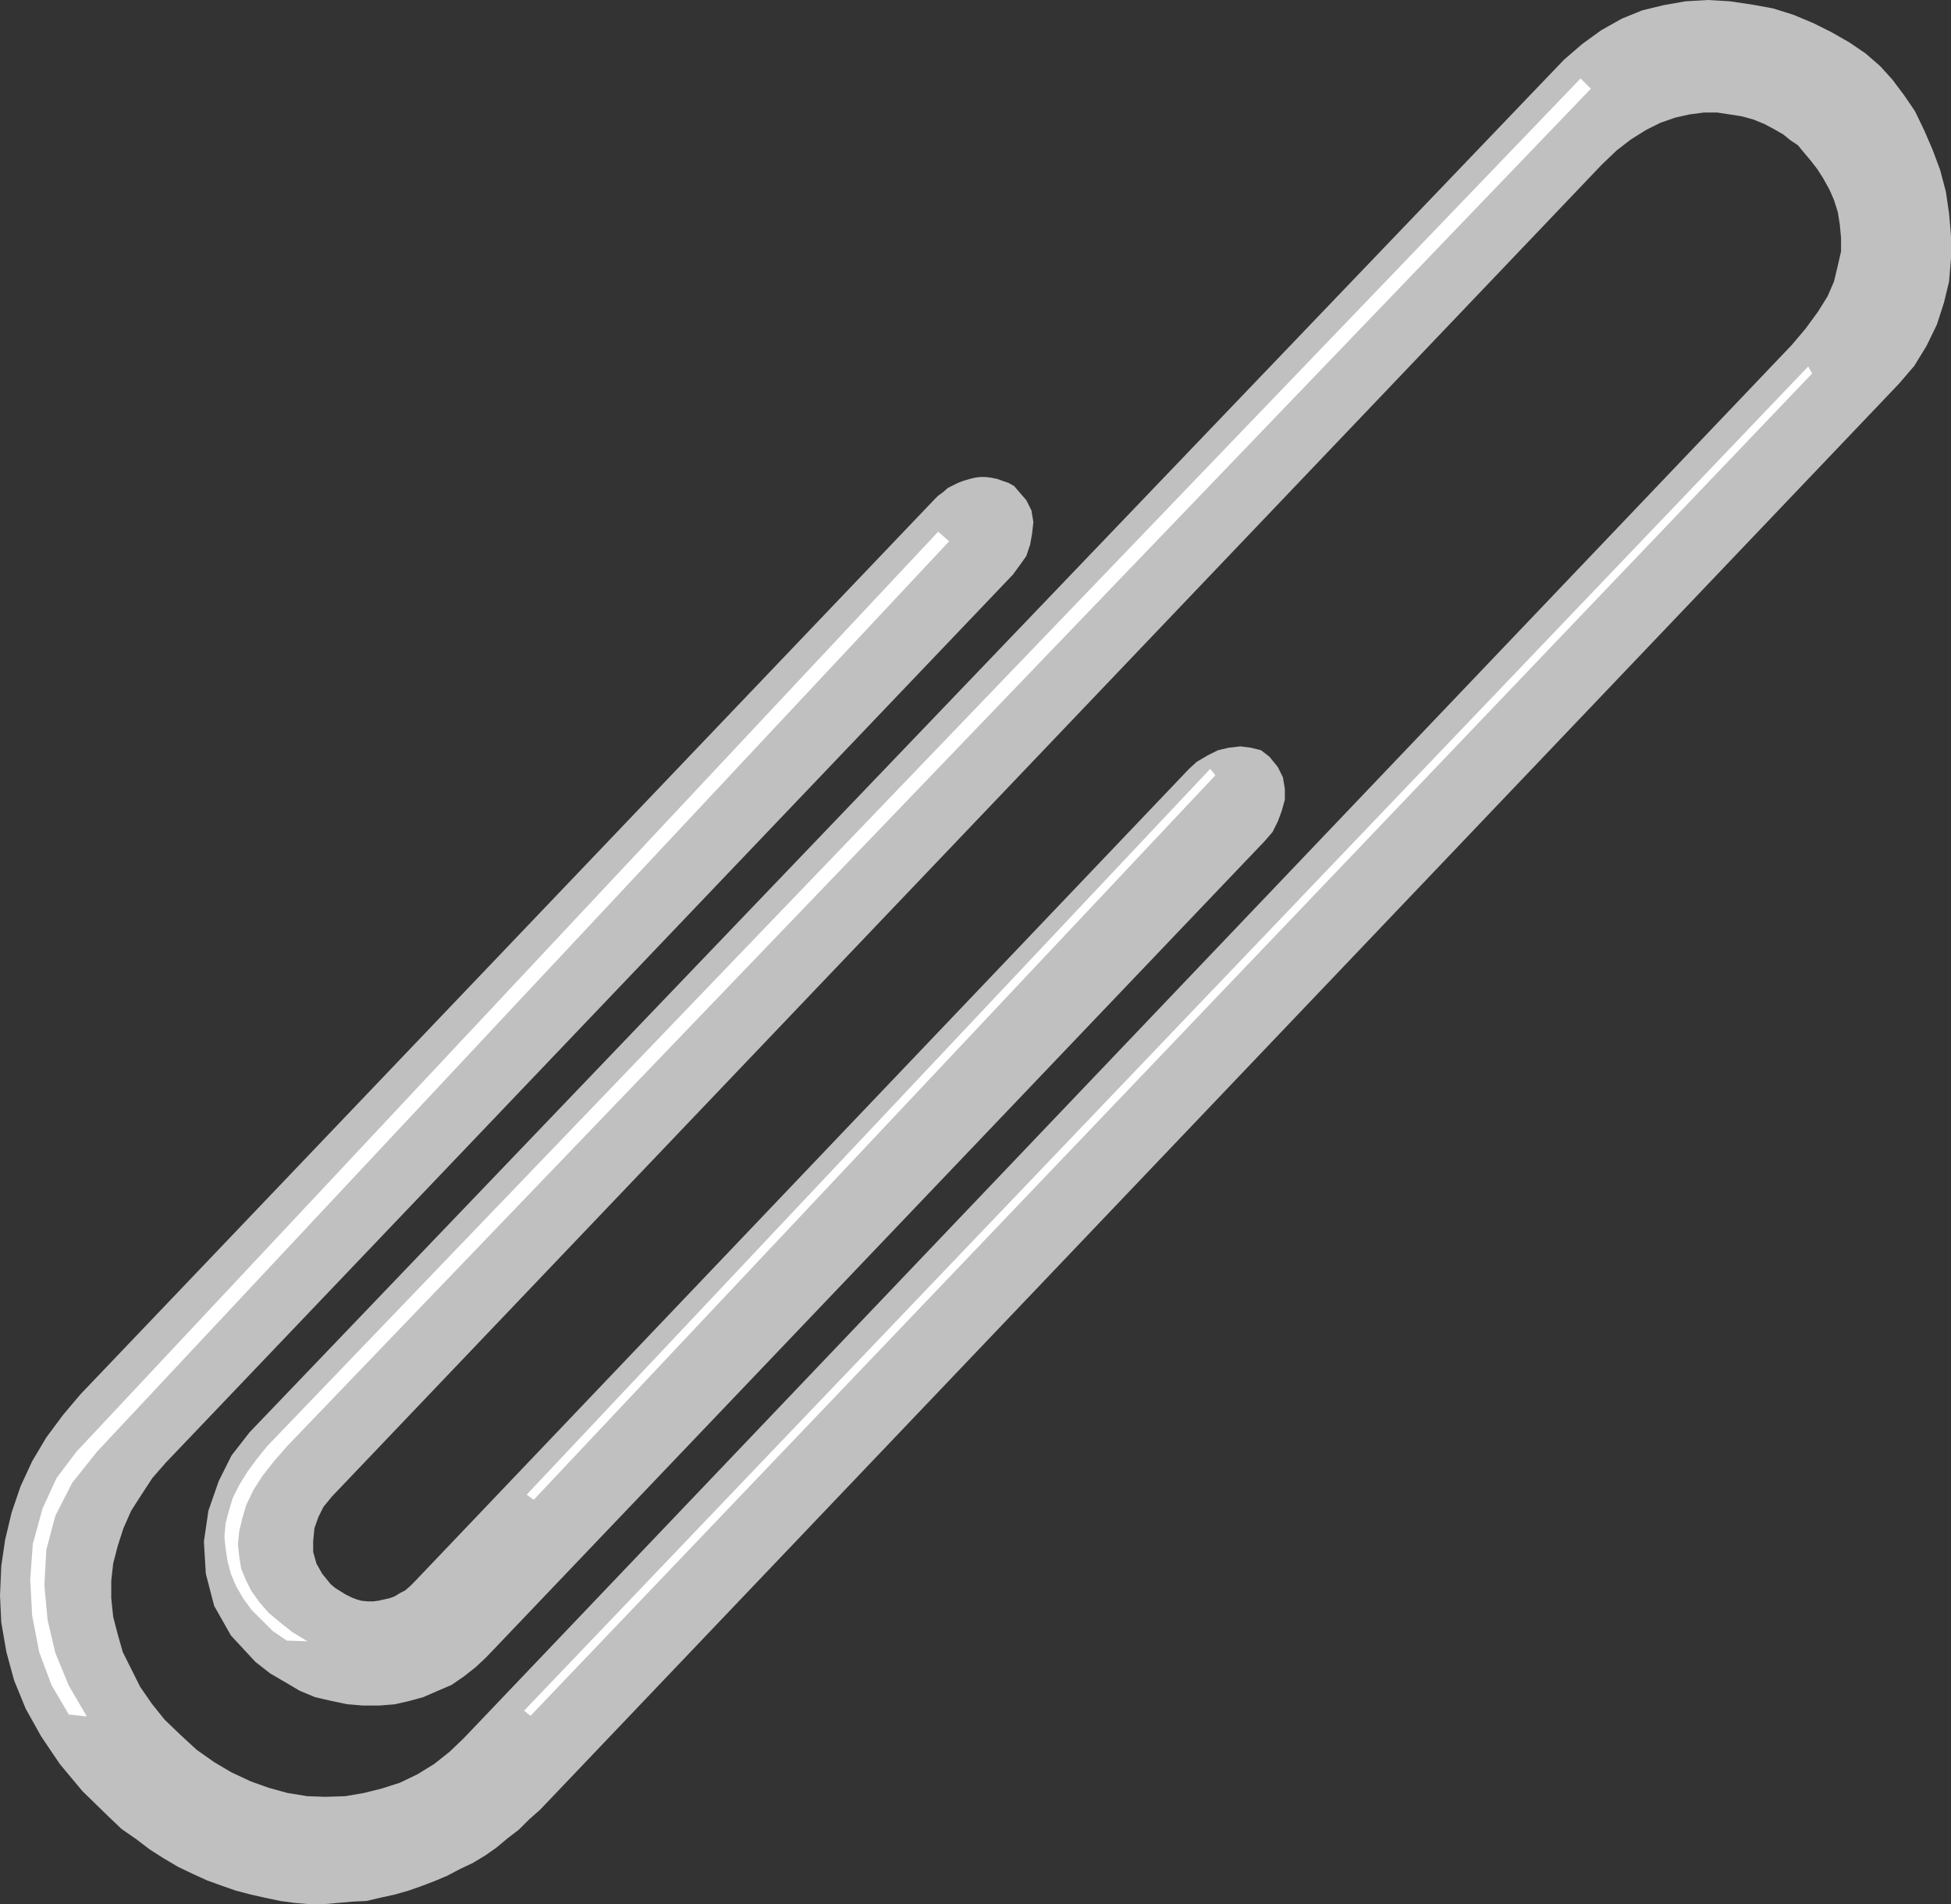 <?xml version="1.0" encoding="UTF-8" standalone="no"?>
<svg
   version="1.0"
   width="129.724mm"
   height="126.623mm"
   id="svg5"
   sodipodi:docname="Paper Clip 06.wmf"
   xmlns:inkscape="http://www.inkscape.org/namespaces/inkscape"
   xmlns:sodipodi="http://sodipodi.sourceforge.net/DTD/sodipodi-0.dtd"
   xmlns="http://www.w3.org/2000/svg"
   xmlns:svg="http://www.w3.org/2000/svg">
  <rect width="100%" height="100%" fill="#333333" stroke="none"/>
  <sodipodi:namedview
     id="namedview5"
     pagecolor="#ffffff"
     bordercolor="#000000"
     borderopacity="0.25"
     inkscape:showpageshadow="2"
     inkscape:pageopacity="0.0"
     inkscape:pagecheckerboard="0"
     inkscape:deskcolor="#d1d1d1"
     inkscape:document-units="mm" />
  <defs
     id="defs1">
    <pattern
       id="WMFhbasepattern"
       patternUnits="userSpaceOnUse"
       width="6"
       height="6"
       x="0"
       y="0" />
  </defs>
  <path
     style="fill:#c0c0c0;fill-opacity:1;fill-rule:evenodd;stroke:none"
     d="m 20.2,350.448 214.605,-224.907 0.97,-0.969 1.131,-0.808 1.293,-1.131 1.293,-0.646 1.293,-0.646 1.293,-0.485 1.616,-0.485 1.293,-0.323 1.293,-0.162 h 1.454 l 1.293,0.162 1.616,0.323 1.293,0.485 1.454,0.485 1.454,0.808 0.97,1.131 2.101,2.424 1.293,2.585 0.485,2.908 -0.323,2.908 -0.485,2.747 -0.97,2.908 -1.616,2.262 -1.778,2.424 -212.827,223.13 -3.394,3.878 -2.747,4.201 -2.586,4.039 -1.939,4.362 -1.454,4.524 -1.131,4.362 -0.485,4.362 v 4.362 l 0.485,4.686 1.131,4.362 1.293,4.524 2.101,4.201 2.262,4.524 2.909,4.201 3.232,4.039 4.04,3.878 4.04,3.716 4.363,3.07 4.363,2.585 4.848,2.262 4.525,1.616 4.686,1.293 5.01,0.808 4.525,0.162 5.01,-0.162 4.686,-0.808 4.525,-1.131 4.525,-1.454 4.363,-2.1 4.202,-2.585 3.878,-3.07 3.555,-3.393 333.704,-350.125 3.555,-4.201 3.07,-4.201 2.424,-3.878 1.616,-3.716 0.97,-4.039 0.808,-3.555 v -3.393 l -0.323,-3.393 -0.485,-3.07 -0.97,-3.07 -1.131,-2.585 -1.616,-2.908 -1.454,-2.262 -1.616,-2.1 -1.778,-2.1 -1.454,-1.777 -1.939,-1.293 -1.778,-1.454 -2.262,-1.293 -2.424,-1.293 -2.747,-1.131 -2.909,-0.808 -3.07,-0.485 -3.232,-0.485 h -3.232 l -3.717,0.485 -3.555,0.808 -3.717,1.293 -3.555,1.777 -3.878,2.424 -3.555,2.747 -3.717,3.555 -319.16,334.776 -2.101,2.585 -1.293,2.585 -0.97,2.747 -0.323,3.231 v 2.747 l 0.808,2.908 1.454,2.585 2.101,2.585 1.131,0.969 1.293,0.808 1.293,0.808 1.616,0.808 1.293,0.485 1.131,0.323 1.616,0.162 h 1.293 l 1.293,-0.162 1.454,-0.323 1.454,-0.323 1.293,-0.485 1.293,-0.808 1.293,-0.646 1.293,-1.131 0.97,-0.969 194.728,-204.388 1.939,-1.777 2.747,-1.616 2.586,-1.293 2.747,-0.646 2.909,-0.323 2.586,0.323 2.586,0.646 2.101,1.616 2.101,2.585 1.293,2.585 0.485,2.908 v 2.747 l -0.808,2.908 -0.97,2.585 -1.293,2.585 -1.939,2.262 -195.697,205.196 -2.586,2.424 -3.07,2.424 -3.07,2.1 -3.394,1.454 -3.717,1.616 -3.555,0.969 -3.555,0.808 -3.878,0.323 h -4.202 l -3.878,-0.323 -3.878,-0.808 -4.202,-0.969 -3.878,-1.616 -3.555,-2.1 -3.878,-2.262 -3.717,-2.908 -6.141,-6.624 -4.202,-7.432 -2.101,-8.079 -0.485,-8.079 1.131,-7.755 2.586,-7.432 3.232,-6.463 4.525,-5.817 330.31,-344.955 4.686,-4.039 4.686,-3.393 5.171,-2.908 5.171,-2.1 5.333,-1.293 5.494,-0.969 L 429.209,0 l 5.494,0.323 5.494,0.808 5.333,0.969 5.171,1.616 5.01,2.1 4.525,2.262 4.525,2.585 4.04,2.747 3.717,3.231 3.07,3.393 2.909,3.878 2.747,4.039 2.262,4.686 2.101,4.847 1.939,5.17 1.454,5.493 0.808,5.493 0.485,5.655 v 5.655 l -0.485,5.817 -1.293,5.332 -1.778,5.493 -2.586,5.332 -3.07,5.009 -3.878,4.524 -341.46,358.365 -2.747,2.424 -2.586,2.585 -2.747,2.1 -2.909,2.424 -2.747,1.939 -3.232,1.939 -3.07,1.454 -3.394,1.777 -3.07,1.293 -3.394,1.293 -3.232,1.131 -3.394,0.969 -3.717,0.808 -3.394,0.808 -3.555,0.162 -3.555,0.323 -3.717,0.323 h -3.555 l -3.717,-0.323 -3.555,-0.485 -3.878,-0.808 -3.555,-0.808 -3.717,-0.969 -3.717,-1.293 -3.555,-1.293 -3.555,-1.616 -3.717,-1.777 -3.555,-2.1 -3.555,-2.262 -3.394,-2.585 -3.717,-2.585 -3.394,-3.231 -6.464,-6.301 -5.656,-6.786 -4.686,-6.948 L 6.464,429.457 3.555,422.347 1.616,415.238 0.323,407.806 0,401.02 l 0.323,-7.432 0.97,-6.624 1.616,-6.786 2.262,-6.624 2.909,-6.301 3.555,-5.978 4.202,-5.655 z"
     id="path1" />
  <path
     style="fill:#ffffff;fill-opacity:1;fill-rule:evenodd;stroke:none"
     d="m 238.521,136.043 -214.12,228.785 -6.302,7.917 -4.202,8.24 -2.262,8.563 -0.485,8.886 0.808,8.725 1.939,8.24 3.394,8.24 4.525,7.755 -4.525,-0.485 -4.363,-7.432 -3.07,-8.24 -1.778,-9.21 -0.485,-9.048 0.646,-8.886 2.424,-8.886 3.555,-7.755 5.01,-6.624 216.544,-231.209 z"
     id="path2" />
  <path
     style="fill:#ffffff;fill-opacity:1;fill-rule:evenodd;stroke:none"
     d="M 305.424,194.855 134.128,376.946 132.35,375.653 304.131,193.239 Z"
     id="path3" />
  <path
     style="fill:#ffffff;fill-opacity:1;fill-rule:evenodd;stroke:none"
     d="M 455.388,93.873 133.32,431.234 131.704,429.941 454.419,92.096 Z"
     id="path4" />
  <path
     style="fill:#ffffff;fill-opacity:1;fill-rule:evenodd;stroke:none"
     d="M 399.798,22.297 72.235,363.374 l -3.394,3.878 -2.909,3.716 -2.262,3.555 -1.778,3.716 -0.97,3.231 -0.808,3.393 -0.323,3.231 0.323,3.07 0.485,3.07 1.131,2.747 1.454,2.908 2.101,2.908 2.262,2.585 2.909,2.424 3.07,2.424 3.717,2.262 -5.171,-0.162 -3.555,-2.424 -2.747,-2.747 -2.586,-2.585 -2.101,-2.908 -1.778,-3.07 -1.293,-3.07 -0.808,-3.07 -0.485,-3.07 -0.323,-3.231 0.323,-3.393 0.808,-3.07 0.97,-3.231 1.616,-3.231 2.101,-3.393 2.262,-3.07 2.747,-3.393 L 397.212,19.712 Z"
     id="path5" />
</svg>
